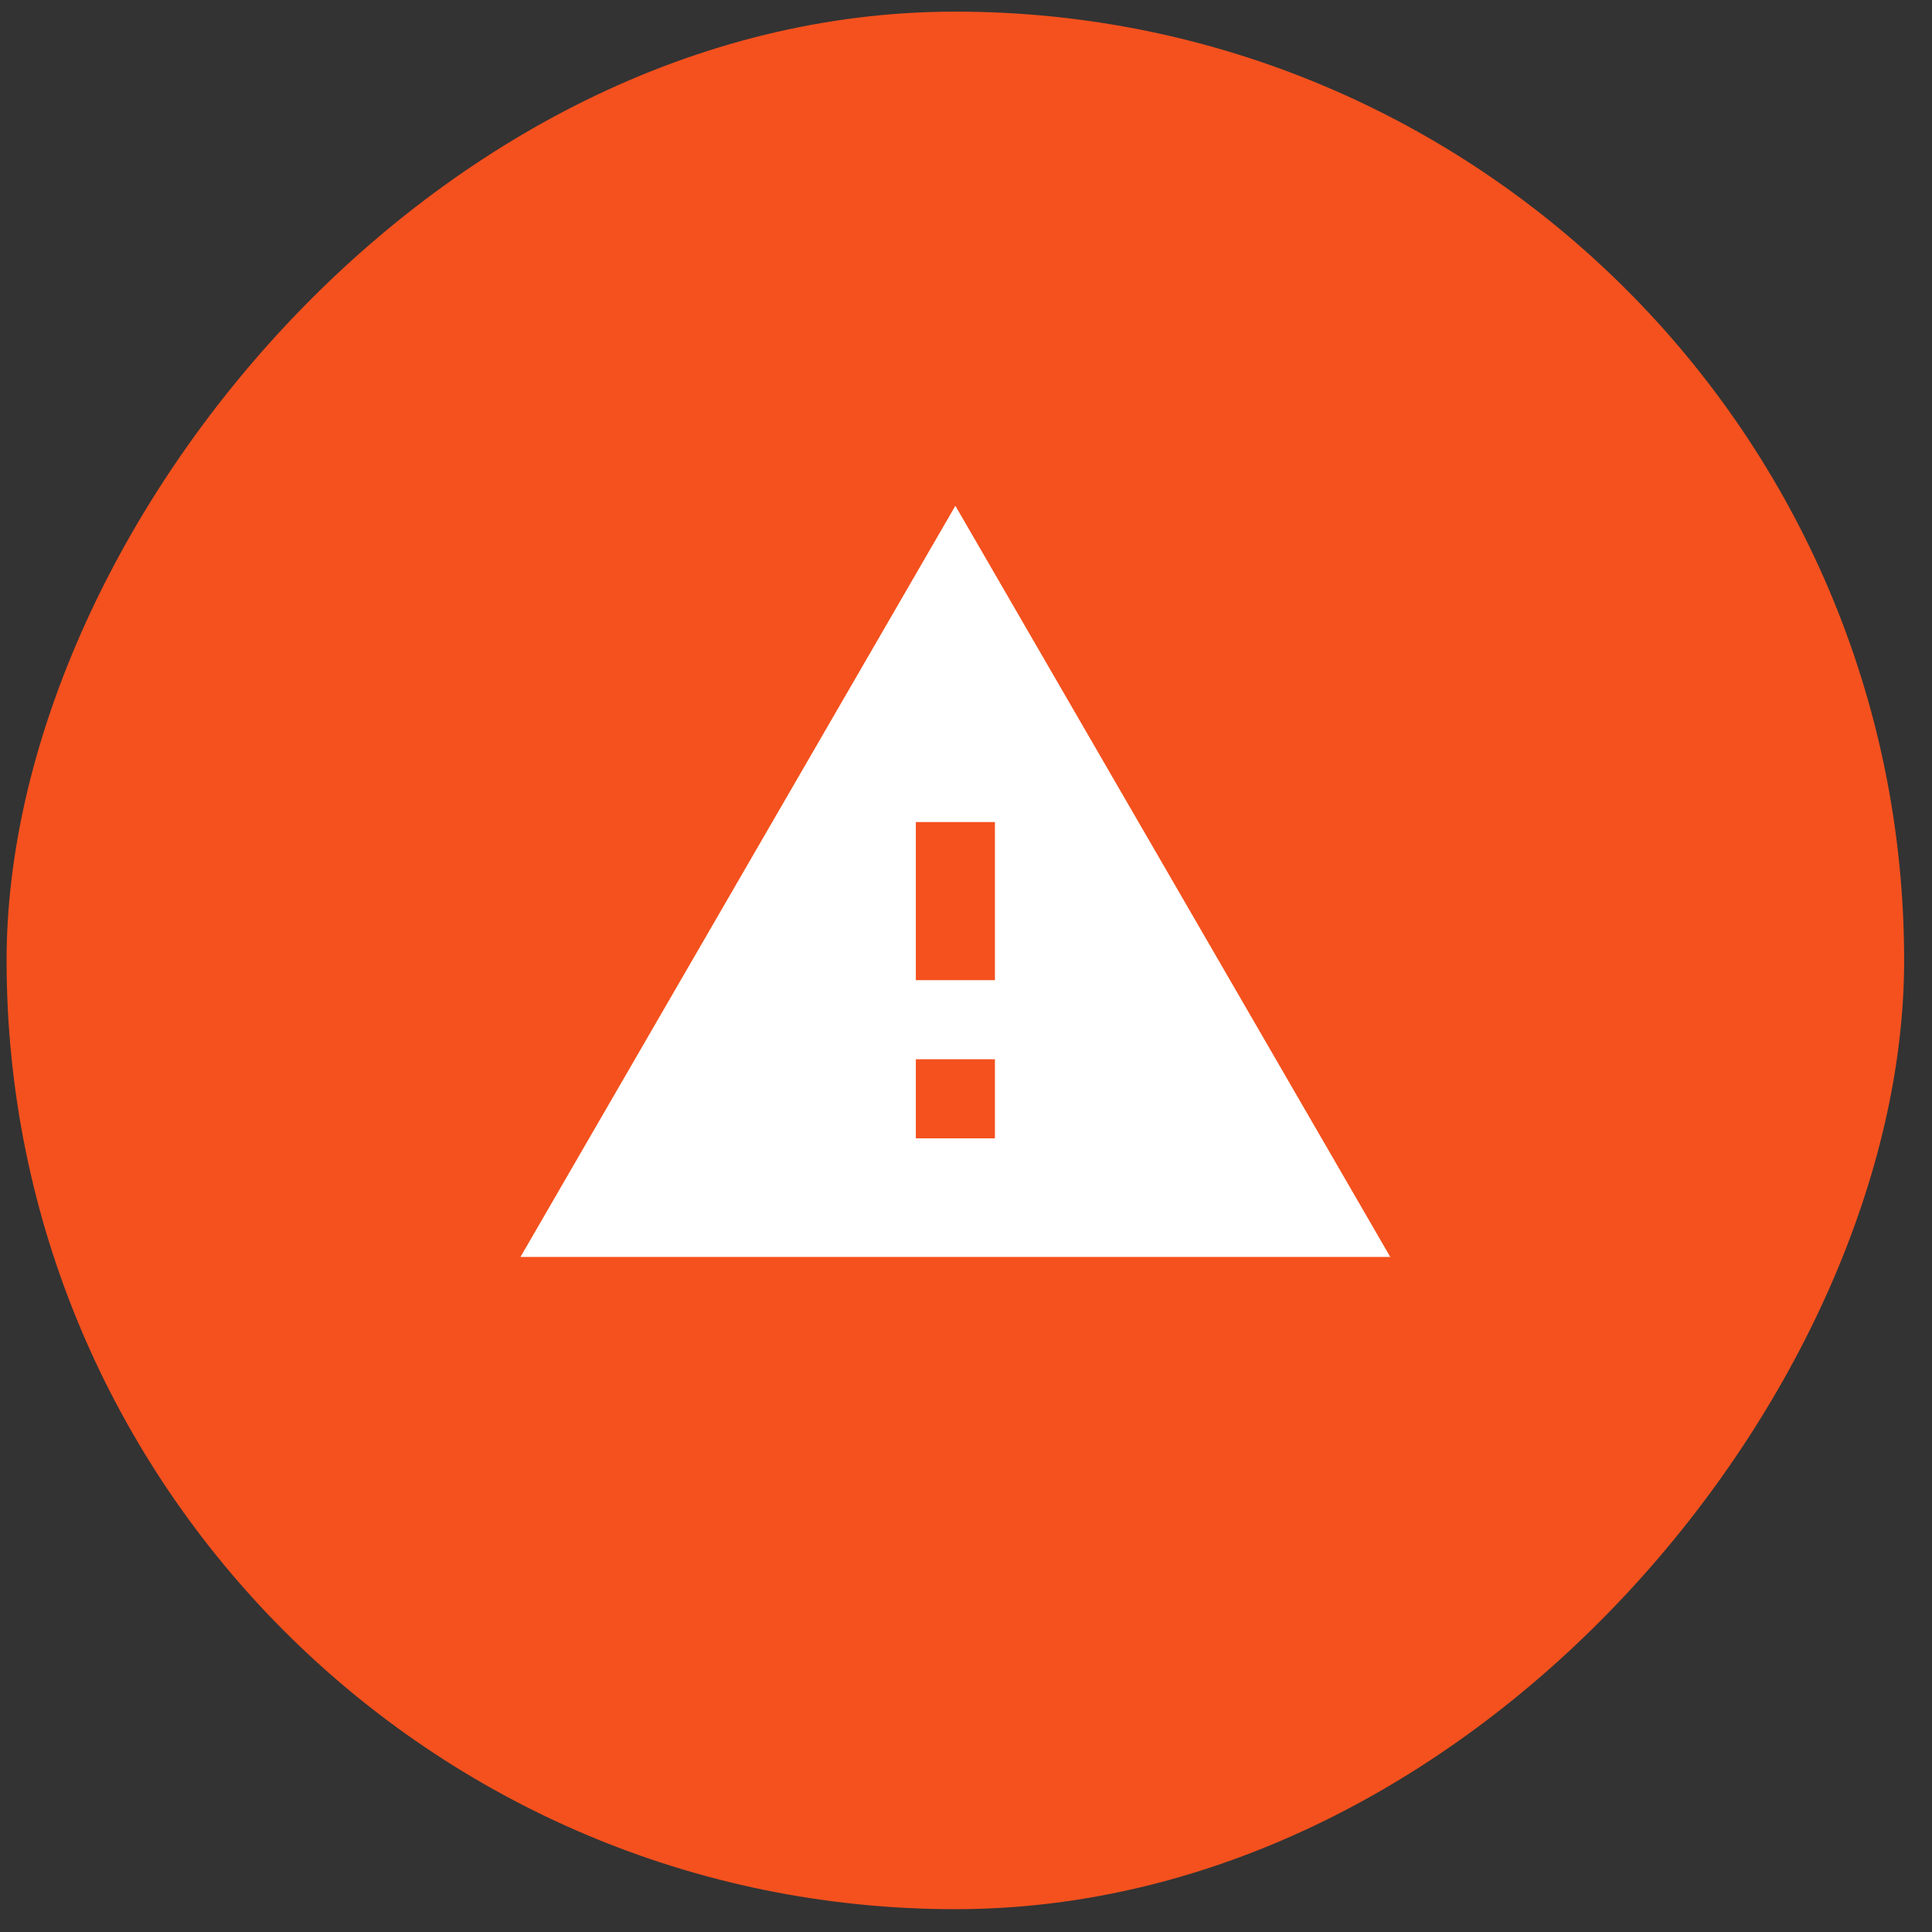 <?xml version="1.0" encoding="UTF-8"?> <svg xmlns="http://www.w3.org/2000/svg" width="64" height="64" viewBox="0 0 64 64" fill="none"><rect x="0" y="0" width="64" height="64" fill="#333333" stroke="none"/> <rect width="62.859" height="62.859" rx="31.429" transform="matrix(-1 -8.74228e-08 -8.74228e-08 1 63.077 0.385)" fill="#F4511E"></rect> <g clip-path="url(#clip0_268_7746)"> <path d="M46.054 41.637L17.242 41.637L31.648 16.755L46.054 41.637ZM30.338 37.709L32.958 37.709L32.958 35.089L30.338 35.089L30.338 37.709ZM30.338 32.47L32.958 32.47L32.958 27.232L30.338 27.232L30.338 32.47Z" fill="white"></path> </g> <defs> <clipPath id="clip0_268_7746"> <rect width="31.431" height="31.431" fill="white" transform="matrix(-1 -8.74228e-08 -8.74228e-08 1 47.363 14.136)"></rect> </clipPath> </defs> </svg> 